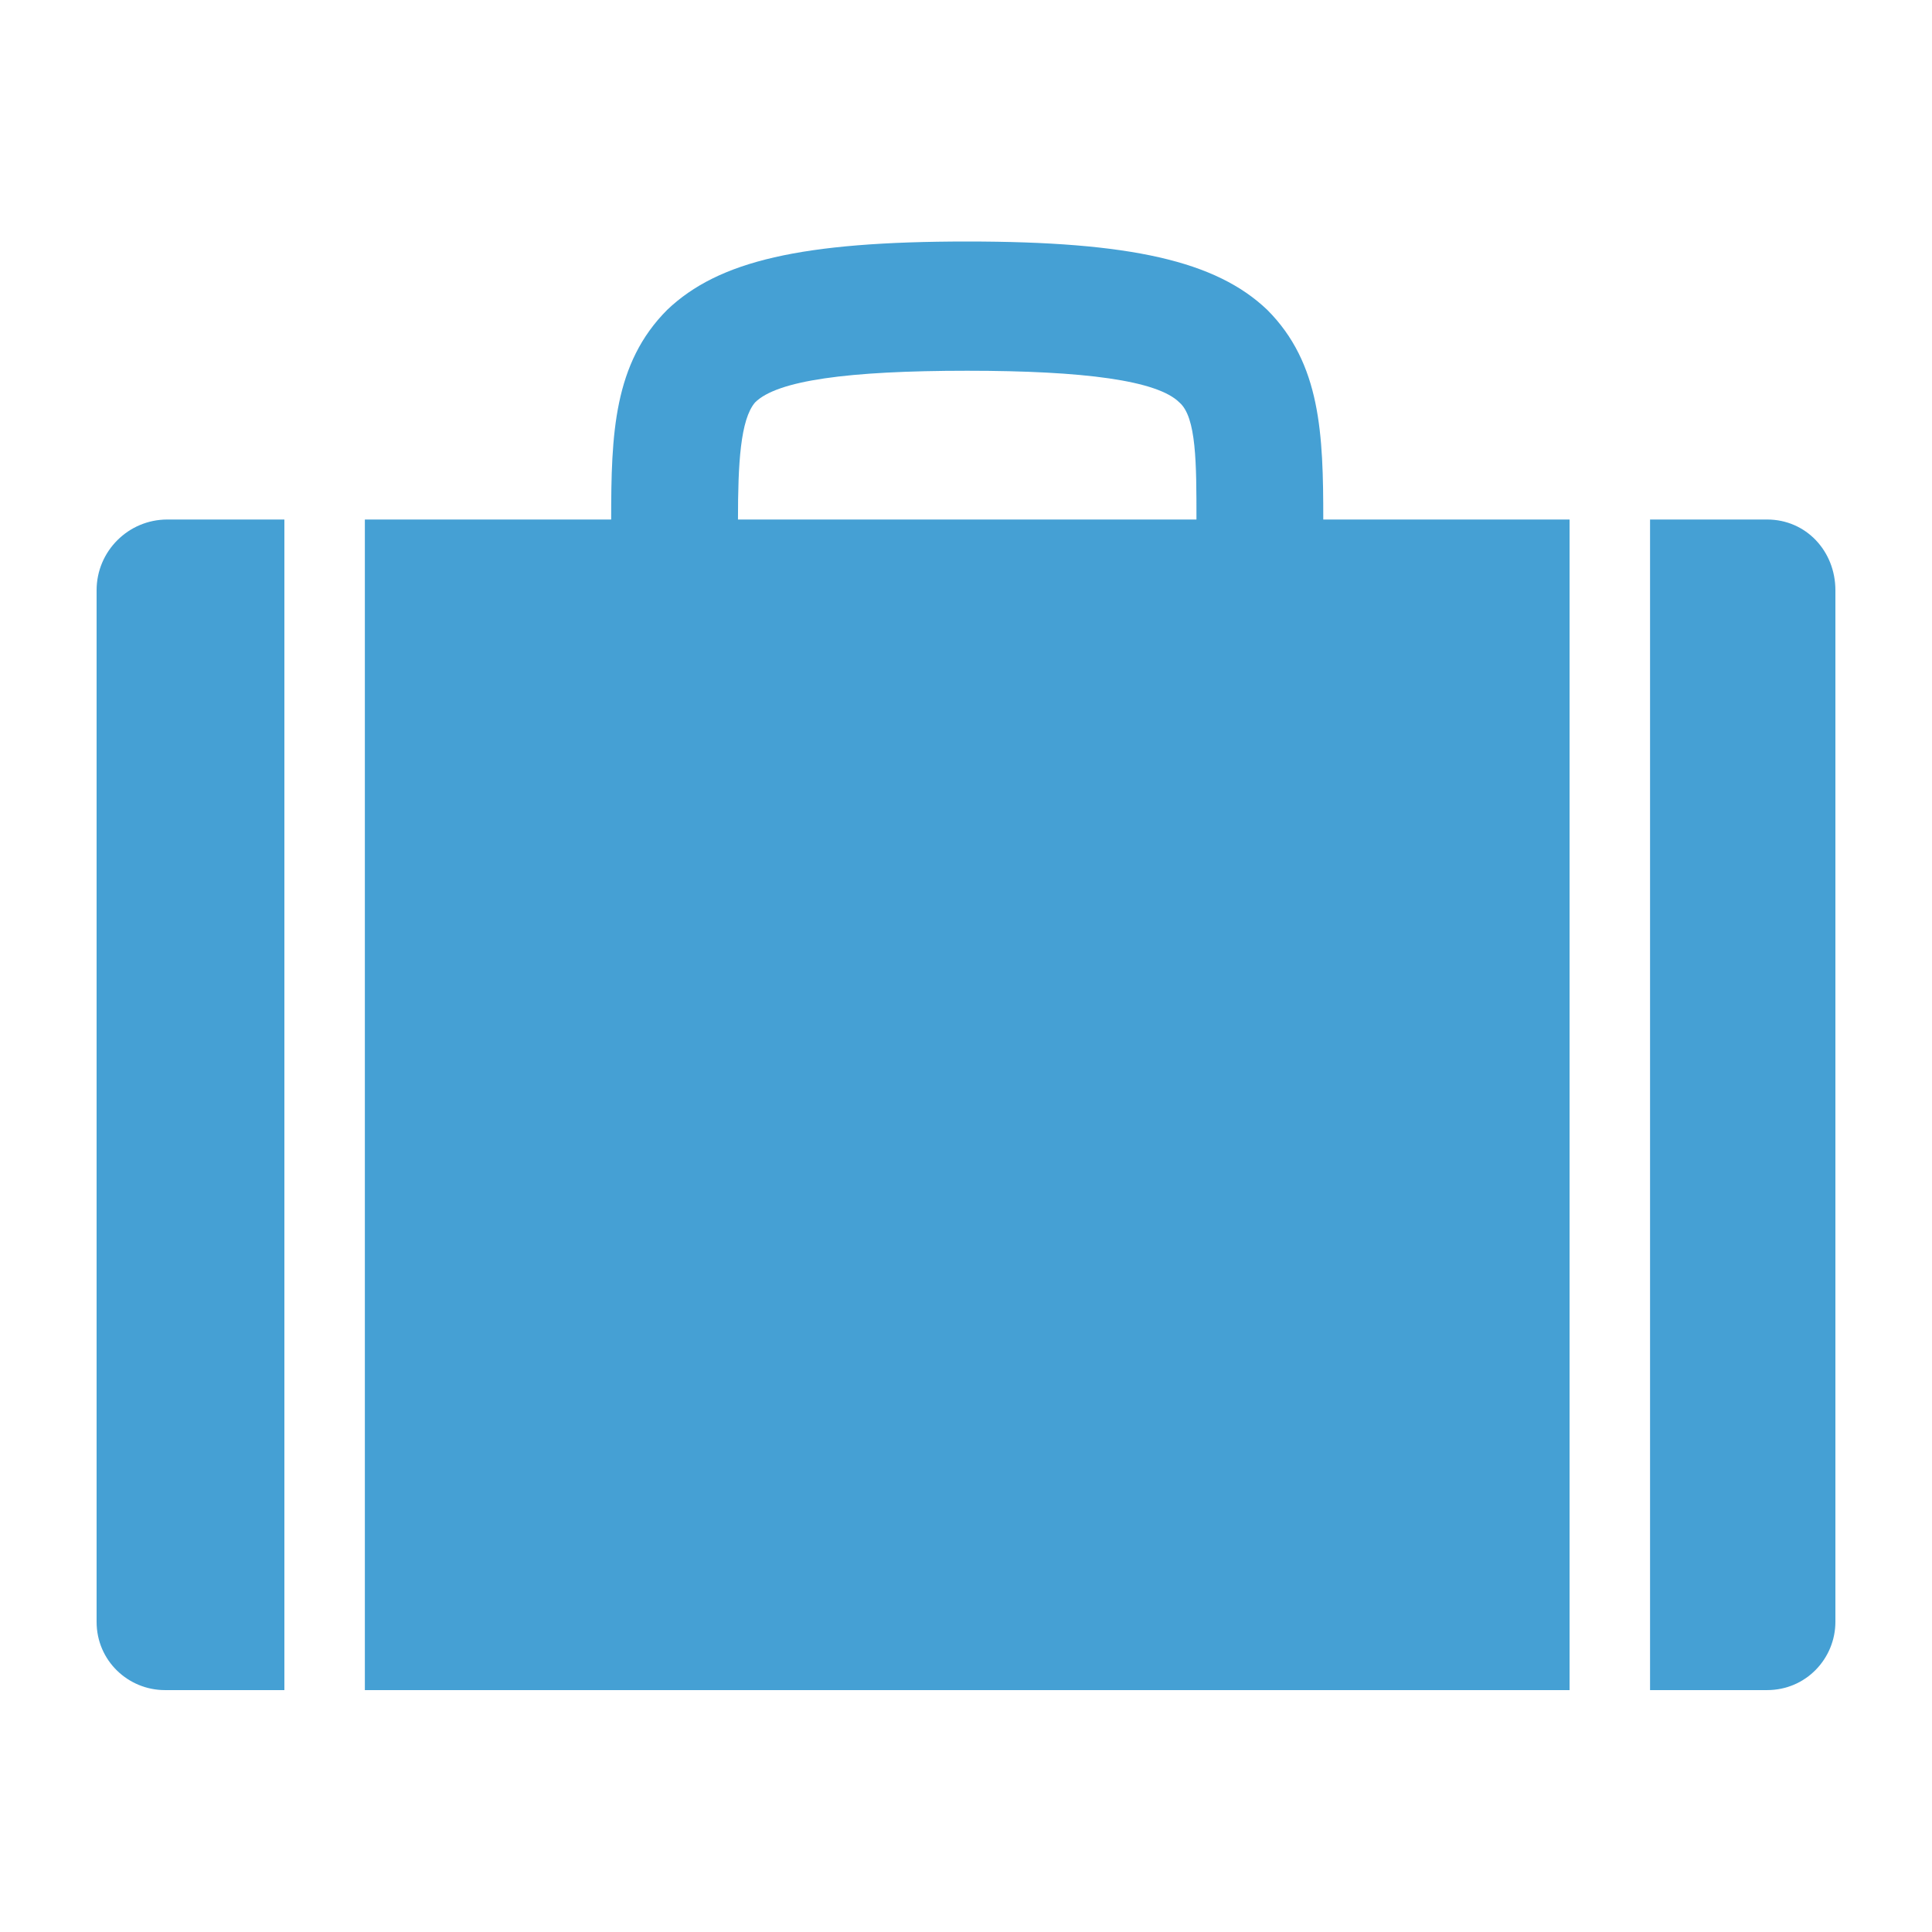 <svg xmlns="http://www.w3.org/2000/svg" width="200" height="200" viewBox="0 0 200 200" fill="none"><path d="M29.439 53.78H17.321C13.282 53.78 10 57.062 10 61.101V167.889C10 171.929 13.282 174.958 17.069 174.958H29.439V53.78Z" fill="#45A0D4"></path><path d="M136.985 53.78C136.985 44.944 136.732 37.623 131.178 32.069C125.877 27.02 117.041 25 100.126 25C82.959 25 74.376 27.02 69.074 32.069C63.52 37.623 63.268 44.944 63.268 53.78H37.77V174.958H162.482V53.78H136.985ZM78.163 41.662C80.435 39.39 87.756 38.38 100.126 38.38C112.244 38.38 119.818 39.39 122.09 41.662C123.857 43.177 123.857 47.973 123.857 53.78H76.395C76.395 47.973 76.648 43.429 78.163 41.662Z" fill="#45A0D4"></path><path d="M182.931 53.78H170.813V174.958H182.931C186.97 174.958 190 171.676 190 167.889V61.101C190 57.062 186.97 53.78 182.931 53.78Z" fill="#45A0D4"></path></svg>